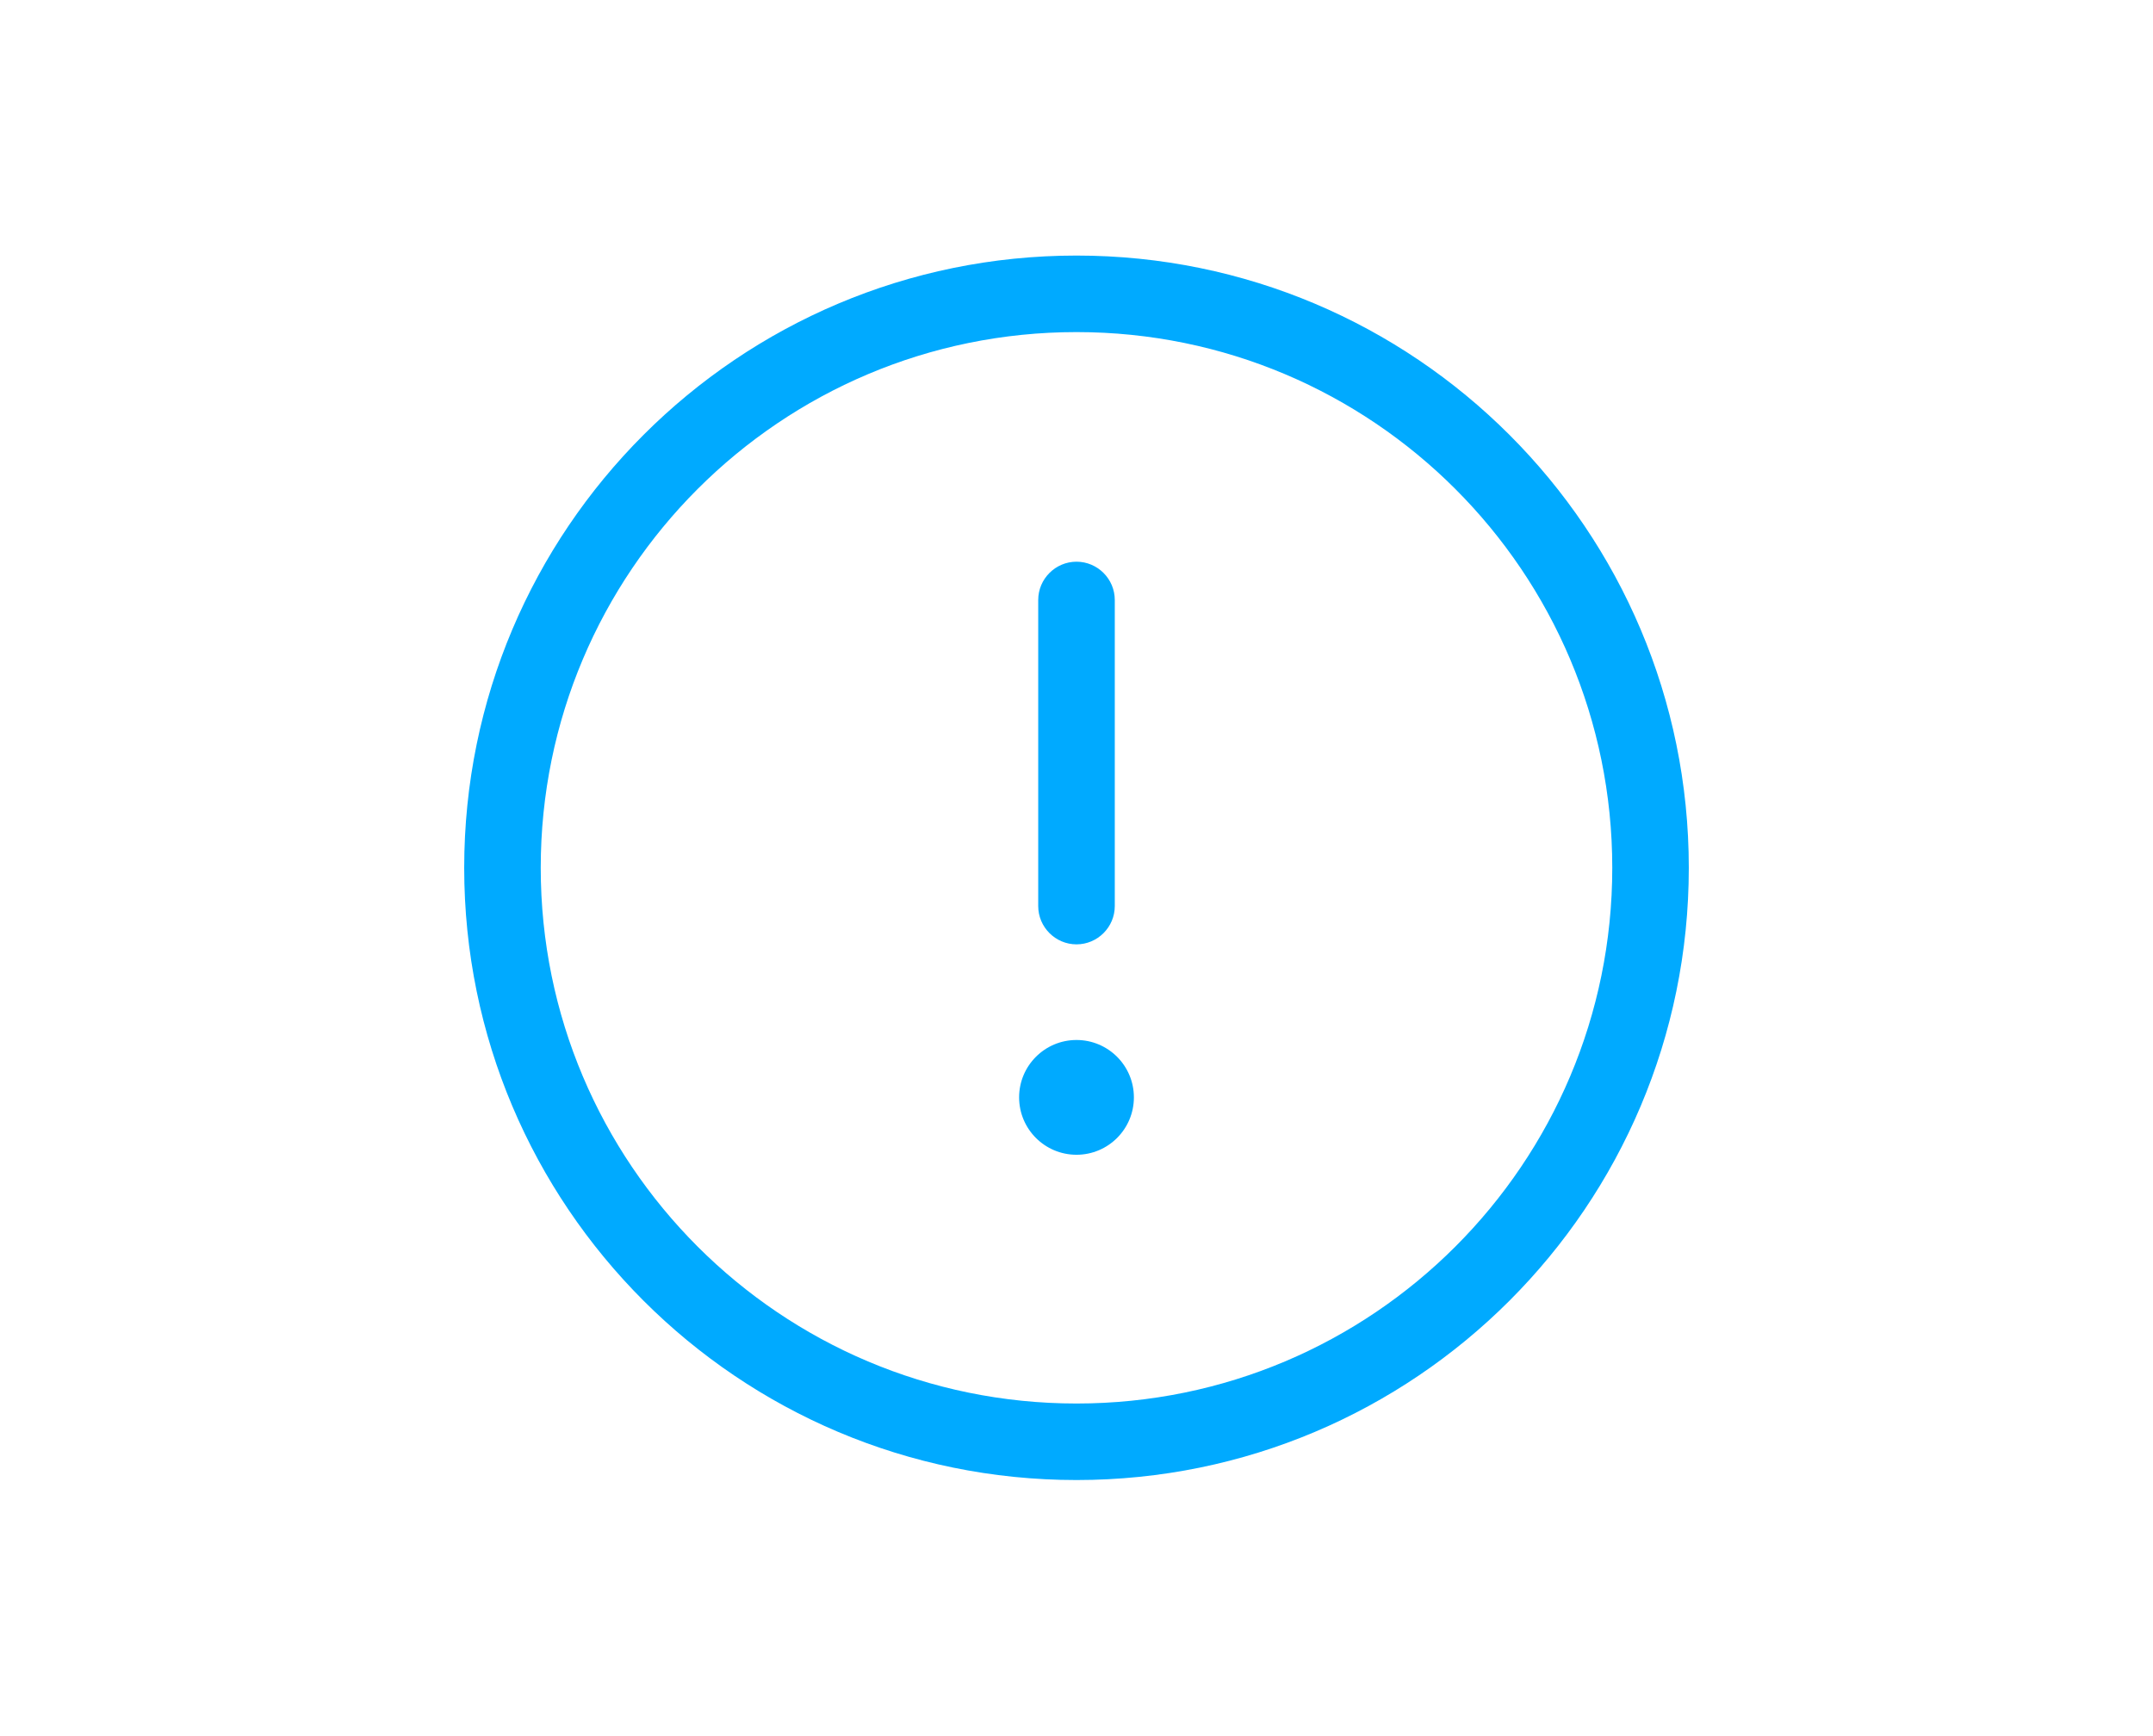 <?xml version="1.0" encoding="UTF-8"?>
<svg id="Layer_1" xmlns="http://www.w3.org/2000/svg" viewBox="0 0 676 545">
  <defs>
    <style>
      .cls-1 {
        fill: #0af;
      }
    </style>
  </defs>
  <path class="cls-1" d="M338,104.28c92.9,0,168.22,75.31,168.22,168.22s-75.31,168.22-168.22,168.22-168.22-75.31-168.22-168.22,75.31-168.22,168.22-168.22ZM338,464.75c106.18,0,192.25-86.07,192.25-192.25s-86.07-192.25-192.25-192.25-192.25,86.07-192.25,192.25,86.07,192.25,192.25,192.25ZM338,176.38c-6.61,0-12.02,5.41-12.02,12.02v96.12c0,6.61,5.41,12.02,12.02,12.02s12.02-5.41,12.02-12.02v-96.12c0-6.61-5.41-12.02-12.02-12.02ZM356.02,344.59c0-9.95-8.07-18.02-18.02-18.02s-18.02,8.07-18.02,18.02,8.07,18.02,18.02,18.02,18.02-8.07,18.02-18.02Z"/>
</svg>